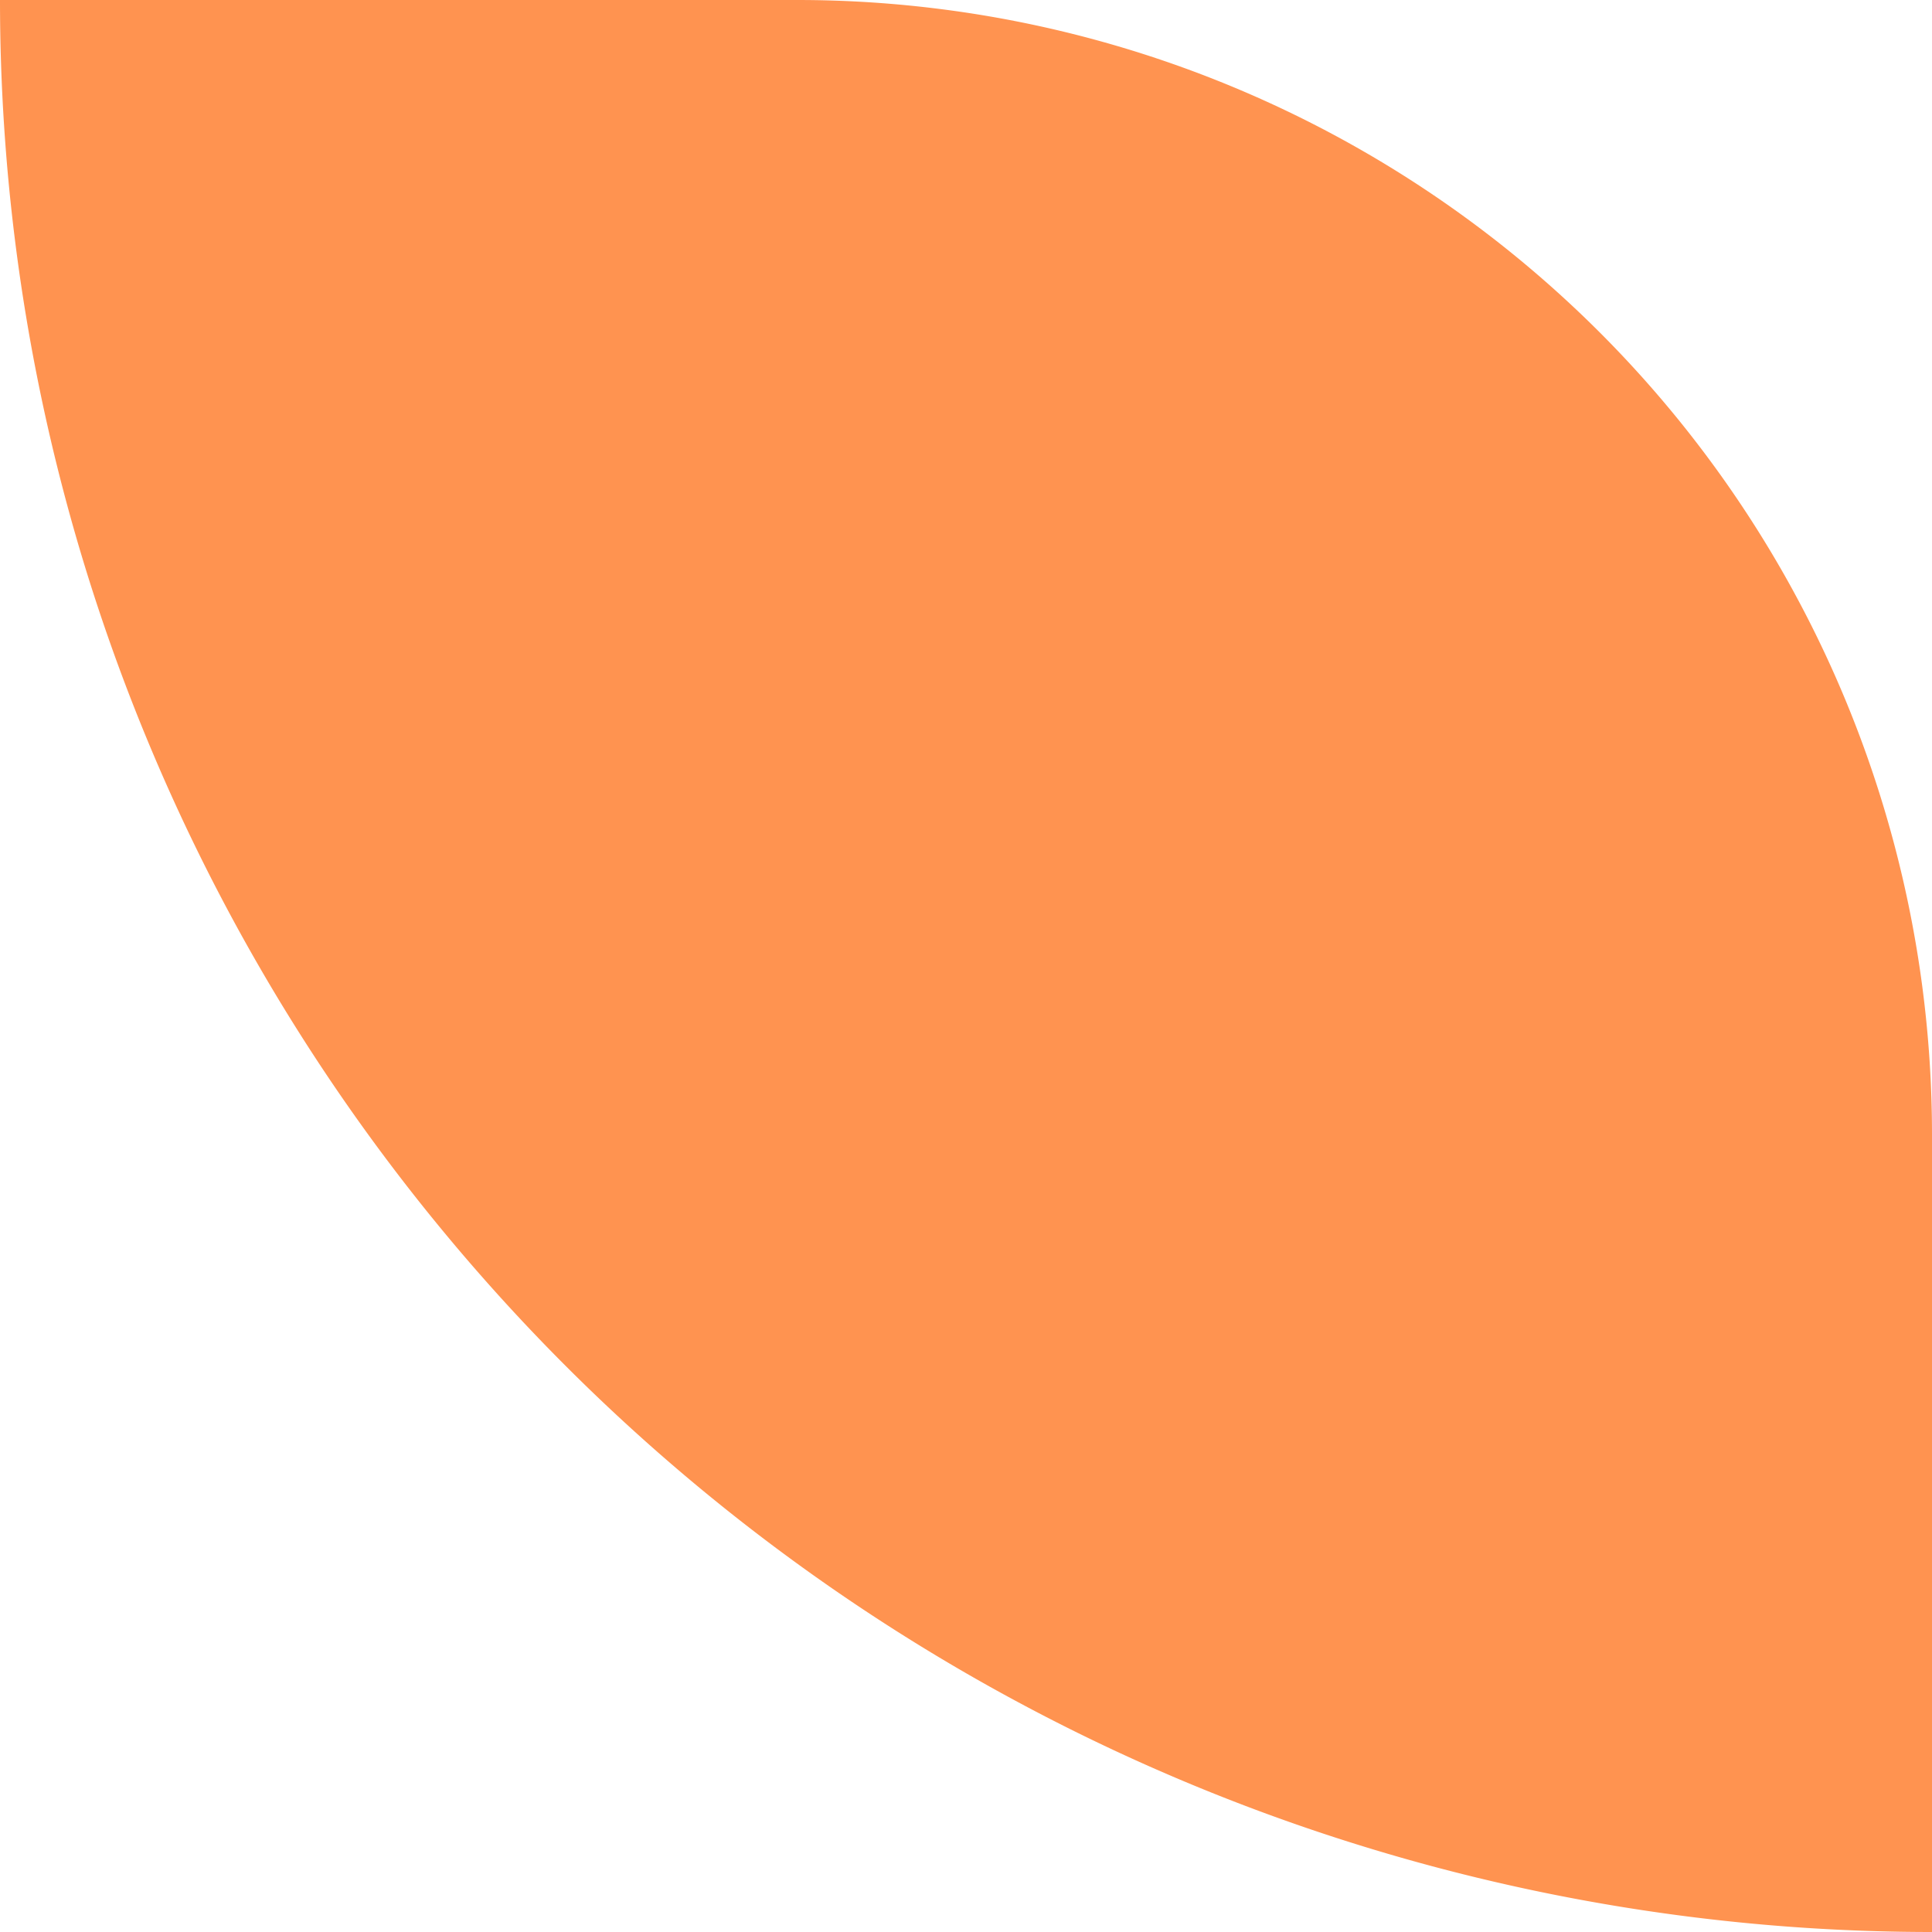 <svg xmlns="http://www.w3.org/2000/svg" width="58" height="58" viewBox="0 0 58 58">
    <defs>
        <style>
            .cls-1{fill:#ff9350}
        </style>
    </defs>
    <path id="Rectangle_89" d="M0 0h23.937A34.063 34.063 0 0 1 58 34.063V58A58 58 0 0 1 0 0z" class="cls-1" data-name="Rectangle 89"/>
</svg>
